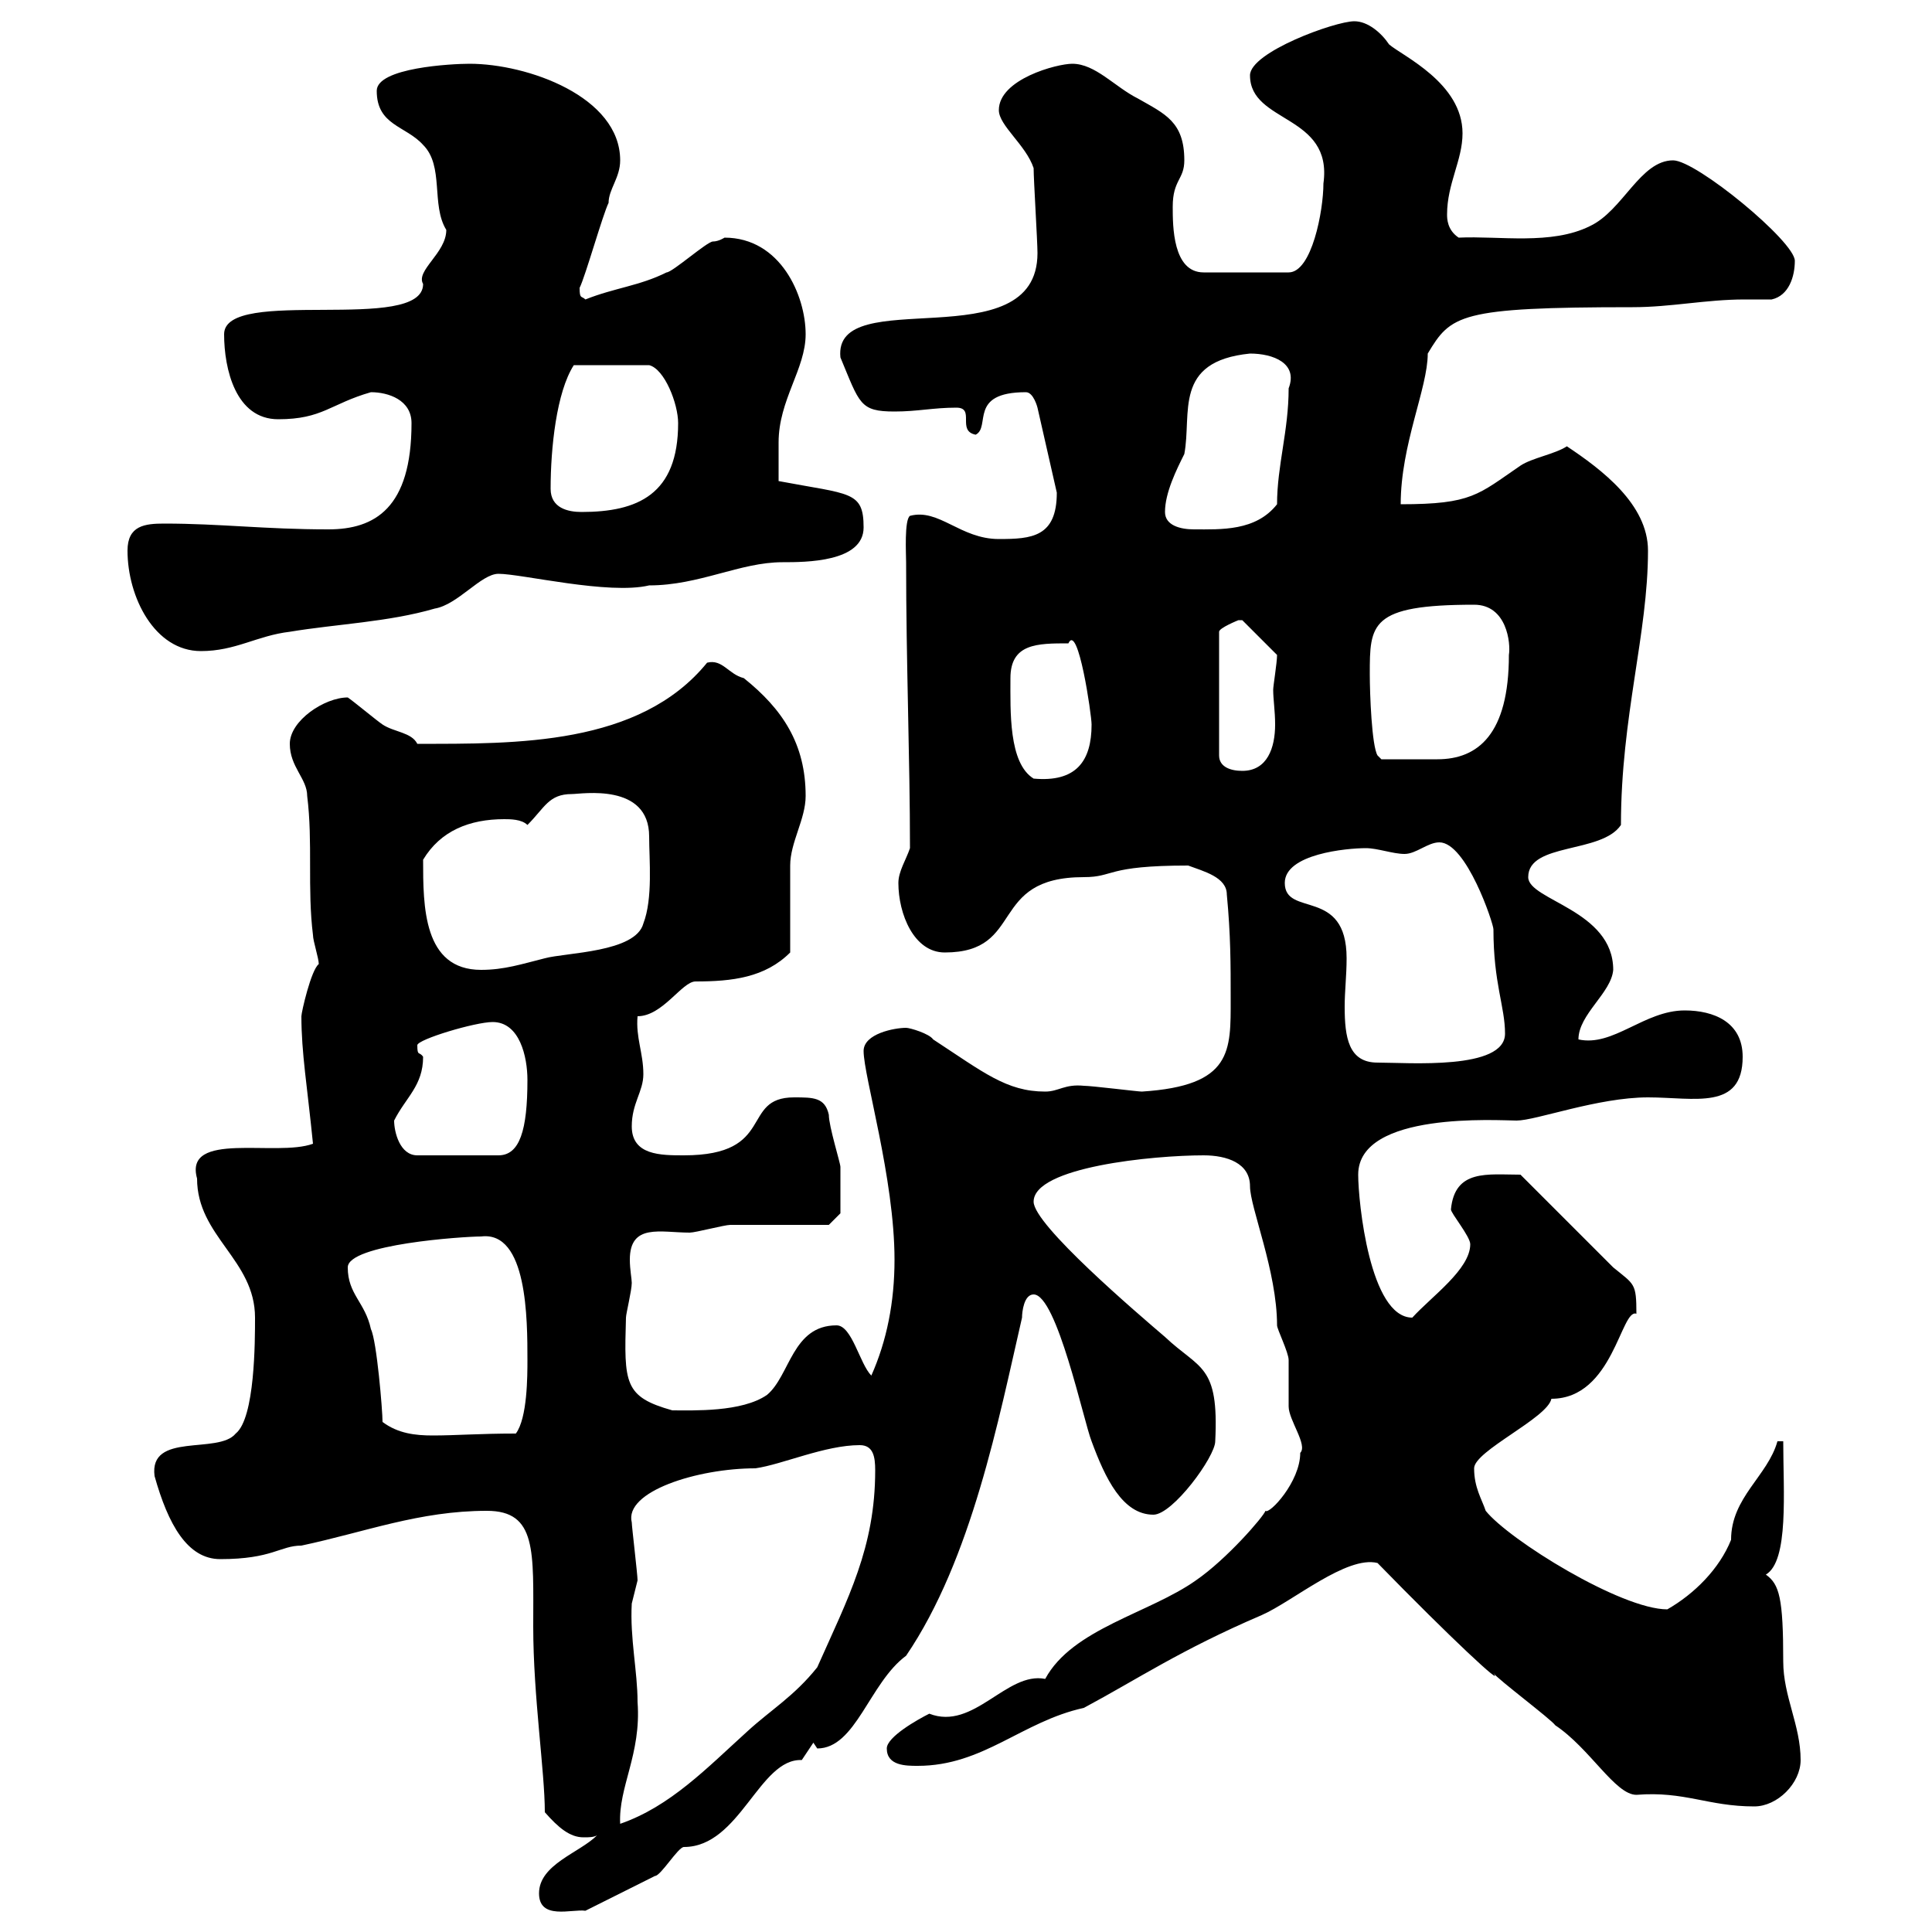 <svg xmlns="http://www.w3.org/2000/svg" xmlns:xlink="http://www.w3.org/1999/xlink" width="300" height="300"><path d="M83.70 294C83.70 298.20 88.80 296.40 90.90 296.70C92.70 295.80 99.90 292.20 101.70 291.30C102.60 291.30 105.30 286.80 106.20 286.80C114.90 286.80 117.90 273 124.50 273.30C124.50 273.30 126.30 270.60 126.30 270.60C126.30 270.60 126.90 271.50 126.90 271.50C132.90 271.50 135 261.30 140.70 257.10C150.90 242.10 155.10 220.20 158.70 204.60C158.70 203.70 159 201 160.50 201C164.10 201 168.30 220.80 169.50 223.80C171.60 229.50 174.30 235.20 179.10 235.20C182.10 235.20 188.70 226.20 188.70 223.80C189.30 211.80 186.30 212.70 180.90 207.60C176.70 204 160.50 190.20 160.50 186.60C160.50 181.20 179.10 179.40 186.90 179.40C190.50 179.40 194.10 180.60 194.10 184.20C194.10 187.50 198.30 197.40 198.30 205.80C198.30 206.40 200.10 210 200.10 211.20C200.10 211.80 200.10 217.20 200.10 218.40C200.10 220.50 203.10 224.40 201.90 225.60C201.90 230.10 197.10 235.20 196.50 234.60C196.20 235.50 190.50 242.10 185.70 245.40C178.50 250.50 166.50 252.90 162.30 260.70C156.30 259.50 151.20 268.80 144.30 266.10C142.50 267 137.70 269.70 137.70 271.50C137.70 274.20 140.70 274.20 142.50 274.20C152.70 274.20 158.70 267.30 168.30 265.20C176.70 260.70 183.30 256.20 195.90 250.80C200.70 248.70 209.10 241.50 213.90 242.70C225.30 254.40 233.70 262.20 231.90 259.80C232.50 260.70 240.90 267 241.50 267.90C246.90 271.50 250.80 278.70 254.10 278.70C261.60 278.10 265.20 280.50 272.40 280.50C276 280.50 279.60 276.90 279.60 273.30C279.60 267.90 276.90 263.40 276.90 258C276.90 248.10 276.30 246 274.20 244.50C277.80 242.40 276.90 231.60 276.90 223.80L276 223.80C274.50 229.20 268.80 232.50 268.80 239.10C267 243.60 263.10 247.50 258.90 249.90C251.70 249.90 234.30 239.10 230.70 234.60C230.10 232.80 228.90 231 228.90 228C228.90 225.30 240.30 220.20 240.90 217.20C250.50 217.20 251.70 203.10 254.10 204C254.10 199.20 253.80 199.50 250.50 196.80C248.70 195 237.90 184.20 236.10 182.40C231 182.40 225.90 181.50 225.30 187.80C225.30 188.40 228.30 192 228.30 193.20C228.30 197.10 222.30 201.30 219.30 204.60C212.70 204.60 210.90 186.60 210.90 182.40C210.90 172.50 232.80 174 235.50 174C238.50 174 248.10 170.40 255.90 170.40C263.10 170.40 270.60 172.50 270.60 164.10C270.60 158.70 266.10 156.90 261.60 156.90C255.30 156.90 250.50 162.60 245.10 161.40C245.10 157.50 250.20 154.20 250.50 150.60C250.50 141.30 237.30 139.80 237.30 136.20C237.30 130.80 248.70 132.60 251.70 128.10C251.70 111.30 255.90 98.40 255.90 85.50C255.90 78.30 248.70 72.90 243.30 69.30C241.50 70.50 237.90 71.10 236.10 72.30C229.50 76.80 228.60 78.30 217.50 78.30C217.50 69 221.70 60.30 221.70 54.90C225.30 48.90 226.50 47.70 253.50 47.70C259.50 47.70 264.90 46.50 270.90 46.50C272.40 46.50 273.60 46.50 275.10 46.50C277.80 45.90 278.70 42.90 278.70 40.50C278.70 37.50 263.40 24.90 259.80 24.90C254.70 24.90 252 32.70 246.90 35.10C240.90 38.10 232.80 36.60 226.50 36.90C224.70 35.70 224.70 33.90 224.70 33.30C224.70 28.50 227.10 24.90 227.10 20.70C227.10 12.90 217.80 8.70 215.70 6.90C214.50 5.10 212.40 3.30 210.30 3.30C207.30 3.30 194.10 8.10 194.10 11.70C194.10 19.20 207 17.70 205.50 28.50C205.50 32.70 203.70 42.30 200.10 42.30L186.90 42.30C182.10 42.30 182.10 35.10 182.10 32.10C182.10 27.90 183.90 27.90 183.90 24.90C183.90 18.90 180.90 17.70 176.70 15.30C173.10 13.50 170.10 9.90 166.50 9.90C164.10 9.90 155.10 12.30 155.10 17.10C155.10 19.50 159.30 22.50 160.50 26.10C160.50 27.90 161.10 37.50 161.10 39.30C161.10 56.10 129.30 43.80 130.50 55.50C133.50 62.70 133.50 63.90 138.90 63.90C142.50 63.90 144.90 63.30 148.50 63.30C151.50 63.30 148.50 66.90 151.50 67.50C153.90 66.30 150.30 60.90 159.30 60.90C160.50 60.90 161.10 63.30 161.10 63.30L164.10 76.50C164.10 83.40 160.20 83.70 155.10 83.70C149.10 83.70 145.80 78.90 141.30 80.10C140.40 80.70 140.70 86.10 140.70 87.30C140.70 102.90 141.30 117.90 141.30 131.70C140.70 133.50 139.50 135.30 139.50 137.10C139.50 141.90 141.90 147.90 146.70 147.90C159.30 147.90 153.30 136.20 168.30 136.20C173.10 136.20 171.60 134.40 184.50 134.40C186.90 135.30 190.50 136.20 190.50 138.90C191.10 145.20 191.10 149.70 191.10 155.10C191.10 163.20 191.40 168.60 177.30 169.50C176.70 169.50 169.50 168.60 168.30 168.60C165.30 168.30 164.40 169.50 162.30 169.50C156.30 169.50 152.70 166.50 144.90 161.40C144.30 160.50 141.30 159.60 140.70 159.60C138.90 159.60 134.10 160.50 134.10 163.20C134.10 167.10 138.90 183 138.90 195.60C138.90 202.20 137.70 208.20 135.30 213.60C133.50 211.80 132.30 205.80 129.90 205.80C123 205.80 122.70 213.60 119.10 216.60C115.20 219.30 107.70 219 104.40 219C96.90 216.90 96.90 214.80 97.20 204.60C97.20 204 98.10 200.40 98.10 199.20C98.10 198.60 97.80 197.10 97.80 195.60C97.80 189.90 102.60 191.40 107.10 191.40C108 191.40 112.50 190.20 113.40 190.20C116.10 190.20 126.30 190.20 128.70 190.20L130.50 188.40C130.50 188.40 130.50 184.80 130.50 181.20C130.50 180.60 128.70 174.90 128.70 173.10C128.10 170.40 126.30 170.40 123.30 170.40C114.90 170.40 120.60 179.40 106.20 179.40C102.60 179.40 98.10 179.40 98.10 174.90C98.10 171.30 99.90 169.50 99.90 166.80C99.90 163.50 98.70 161.10 99 157.80C102.90 157.80 105.90 152.40 108 152.40C113.70 152.40 118.80 151.80 122.70 147.90C122.70 146.10 122.70 136.20 122.70 134.40C122.70 130.80 125.10 127.20 125.10 123.60C125.10 115.50 121.50 110.10 115.50 105.30C113.10 104.70 112.20 102.30 109.80 102.90C99.30 115.80 80.10 115.50 64.80 115.50C63.90 113.70 61.20 113.70 59.40 112.50C58.50 111.90 54.90 108.90 54 108.30C50.40 108.30 45 111.90 45 115.50C45 119.10 47.70 120.90 47.70 123.60C48.60 130.80 47.70 138 48.60 145.20C48.60 146.10 49.50 148.80 49.50 149.70C48.30 150.60 46.80 157.20 46.80 157.80C46.80 163.50 47.70 168.60 48.60 177.60C42.90 179.70 28.50 175.50 30.60 183C30.60 192 39.60 195.60 39.60 204.60C39.60 208.20 39.60 220.20 36.60 222.60C33.90 225.90 23.10 222.30 24 229.20C26.10 236.70 29.10 242.10 34.20 242.10C42.30 242.10 43.50 240 46.80 240C56.70 237.90 65.10 234.60 75.60 234.60C83.40 234.60 82.80 240.90 82.80 252.60C82.80 263.40 84.60 275.10 84.60 281.40C86.70 283.80 88.50 285.30 90.60 285.30C91.50 285.30 92.10 285.30 92.70 285C90 287.70 83.70 289.50 83.70 294ZM99 264.30C99 259.50 97.80 254.40 98.10 249C98.10 249 99 245.40 99 245.40C99 244.50 98.10 237 98.10 236.40C96.90 231.60 108.30 228 117.30 228C121.50 227.40 128.10 224.40 133.50 224.40C135.60 224.40 135.90 226.20 135.90 228.30C135.90 240.30 131.70 248.10 126.90 258.90C123.30 263.40 119.70 265.50 116.10 268.80C109.80 274.50 104.10 280.50 96.30 283.20C96 277.50 99.60 272.40 99 264.30ZM59.40 220.80C59.40 219 58.50 208.20 57.60 206.40C56.70 202.20 54 201 54 196.80C54 193.20 72 192 74.70 192C81.90 191.10 81.90 204.90 81.90 211.20C81.90 213.60 81.90 220.20 80.10 222.60C74.40 222.60 70.80 222.90 67.20 222.90C64.50 222.90 61.80 222.60 59.40 220.80ZM61.20 174C63 170.40 65.70 168.60 65.70 164.10C65.10 163.20 64.80 164.10 64.80 162.30C64.80 161.40 73.80 158.70 76.50 158.70C80.70 158.70 81.90 164.10 81.90 167.70C81.90 175.50 80.70 179.40 77.40 179.40L64.80 179.40C62.10 179.40 61.20 175.80 61.20 174ZM199.50 137.10C199.50 132.60 209.10 131.70 212.10 131.70C213.90 131.70 216.30 132.60 218.10 132.60C219.90 132.60 221.70 130.80 223.50 130.80C227.70 130.80 231.90 143.40 231.90 144.30C231.90 152.70 233.70 156.30 233.70 160.50C233.70 166.20 218.70 165 213.90 165C209.40 165 208.80 161.10 208.80 156.30C208.80 153.90 209.10 151.50 209.10 148.80C209.10 137.70 199.50 142.50 199.50 137.10ZM65.70 133.50C68.40 129 72.90 127.20 78.30 127.20C79.20 127.20 81 127.20 81.90 128.10C84.60 125.40 85.20 123.30 88.80 123.30C90.30 123.30 100.80 121.50 100.80 129.90C100.80 133.50 101.40 139.50 99.90 143.40C98.70 147.90 87.90 147.90 84.60 148.80C81 149.70 78.30 150.60 74.70 150.60C65.70 150.60 65.70 140.70 65.70 133.50ZM156.90 105.30C156.90 99.90 161.10 99.90 165.90 99.90C167.40 96.60 169.50 111 169.50 112.50C169.50 118.20 167.10 121.50 160.50 120.90C156.60 118.50 156.90 110.40 156.90 105.30ZM192.90 96.30C192.90 96.30 192.90 96.30 192.90 96.30L198.30 101.70C198.30 102.90 197.70 106.50 197.70 107.10C197.70 108.60 198 110.40 198 112.50C198 116.10 196.80 119.70 192.90 119.70C191.10 119.70 189.30 119.10 189.30 117.30L189.30 98.10C189.30 97.50 192.30 96.30 192.30 96.30C192.30 96.30 192.30 96.30 192.90 96.30ZM212.70 104.70C212.70 96.90 212.70 93.90 228.90 93.90C234 93.90 234.60 99.90 234.30 101.70C234.30 114 229.50 117.90 223.20 117.90C221.10 117.90 216.30 117.90 214.50 117.90L213.90 117.30C213 115.80 212.70 107.70 212.70 104.70ZM19.80 85.50C19.80 92.70 24 101.10 31.20 101.10C36.60 101.10 39.90 98.70 45 98.10C52.20 96.90 60.30 96.60 67.50 94.50C71.10 93.90 74.70 89.10 77.40 89.10C81 89.10 94.50 92.40 100.80 90.90C108.60 90.90 114.90 87.30 121.50 87.30C125.10 87.30 134.10 87.30 134.10 81.90C134.10 76.20 132 76.80 120.90 74.70C120.90 72.90 120.90 70.80 120.90 68.70C120.90 62.10 125.10 57.30 125.10 51.90C125.10 45.90 121.20 36.90 112.50 36.90C112.50 36.90 111.60 37.50 110.70 37.50C109.80 37.50 104.40 42.30 103.50 42.30C99.30 44.40 95.40 44.70 90.90 46.50C90.30 45.90 90 46.50 90 44.70C90.90 42.90 93.60 33.30 94.50 31.50C94.50 29.40 96.30 27.60 96.30 24.90C96.30 15 81.90 9.90 72.90 9.90C70.20 9.90 58.50 10.50 58.50 14.10C58.50 19.50 63 19.50 65.70 22.50C69 25.80 66.90 31.80 69.30 35.70C69.30 39.30 64.50 42 65.70 44.10C65.70 51.90 34.80 44.40 34.80 51.90C34.80 57.30 36.60 65.10 43.20 65.10C50.10 65.10 51.30 62.70 57.60 60.90C60.30 60.90 63.90 62.10 63.90 65.70C63.90 78.90 58.20 82.20 51 82.20C41.10 82.20 34.20 81.30 25.50 81.30C22.50 81.30 19.80 81.60 19.80 85.50ZM180.90 79.50C180.90 76.50 182.70 72.90 183.90 70.50C185.10 64.20 182.10 56.10 194.10 54.90C197.70 54.90 201.60 56.40 200.10 60.30C200.10 66.90 198.30 72.30 198.30 78.30C195 82.50 189.60 82.20 185.40 82.20C183.30 82.20 180.90 81.60 180.90 79.50ZM85.50 75.90C85.50 69.60 86.40 60.90 89.10 56.70L100.80 56.70C103.20 57.30 105.30 62.70 105.30 65.70C105.30 76.80 99 79.50 90.30 79.50C88.20 79.50 85.50 78.90 85.50 75.90Z"/></svg>